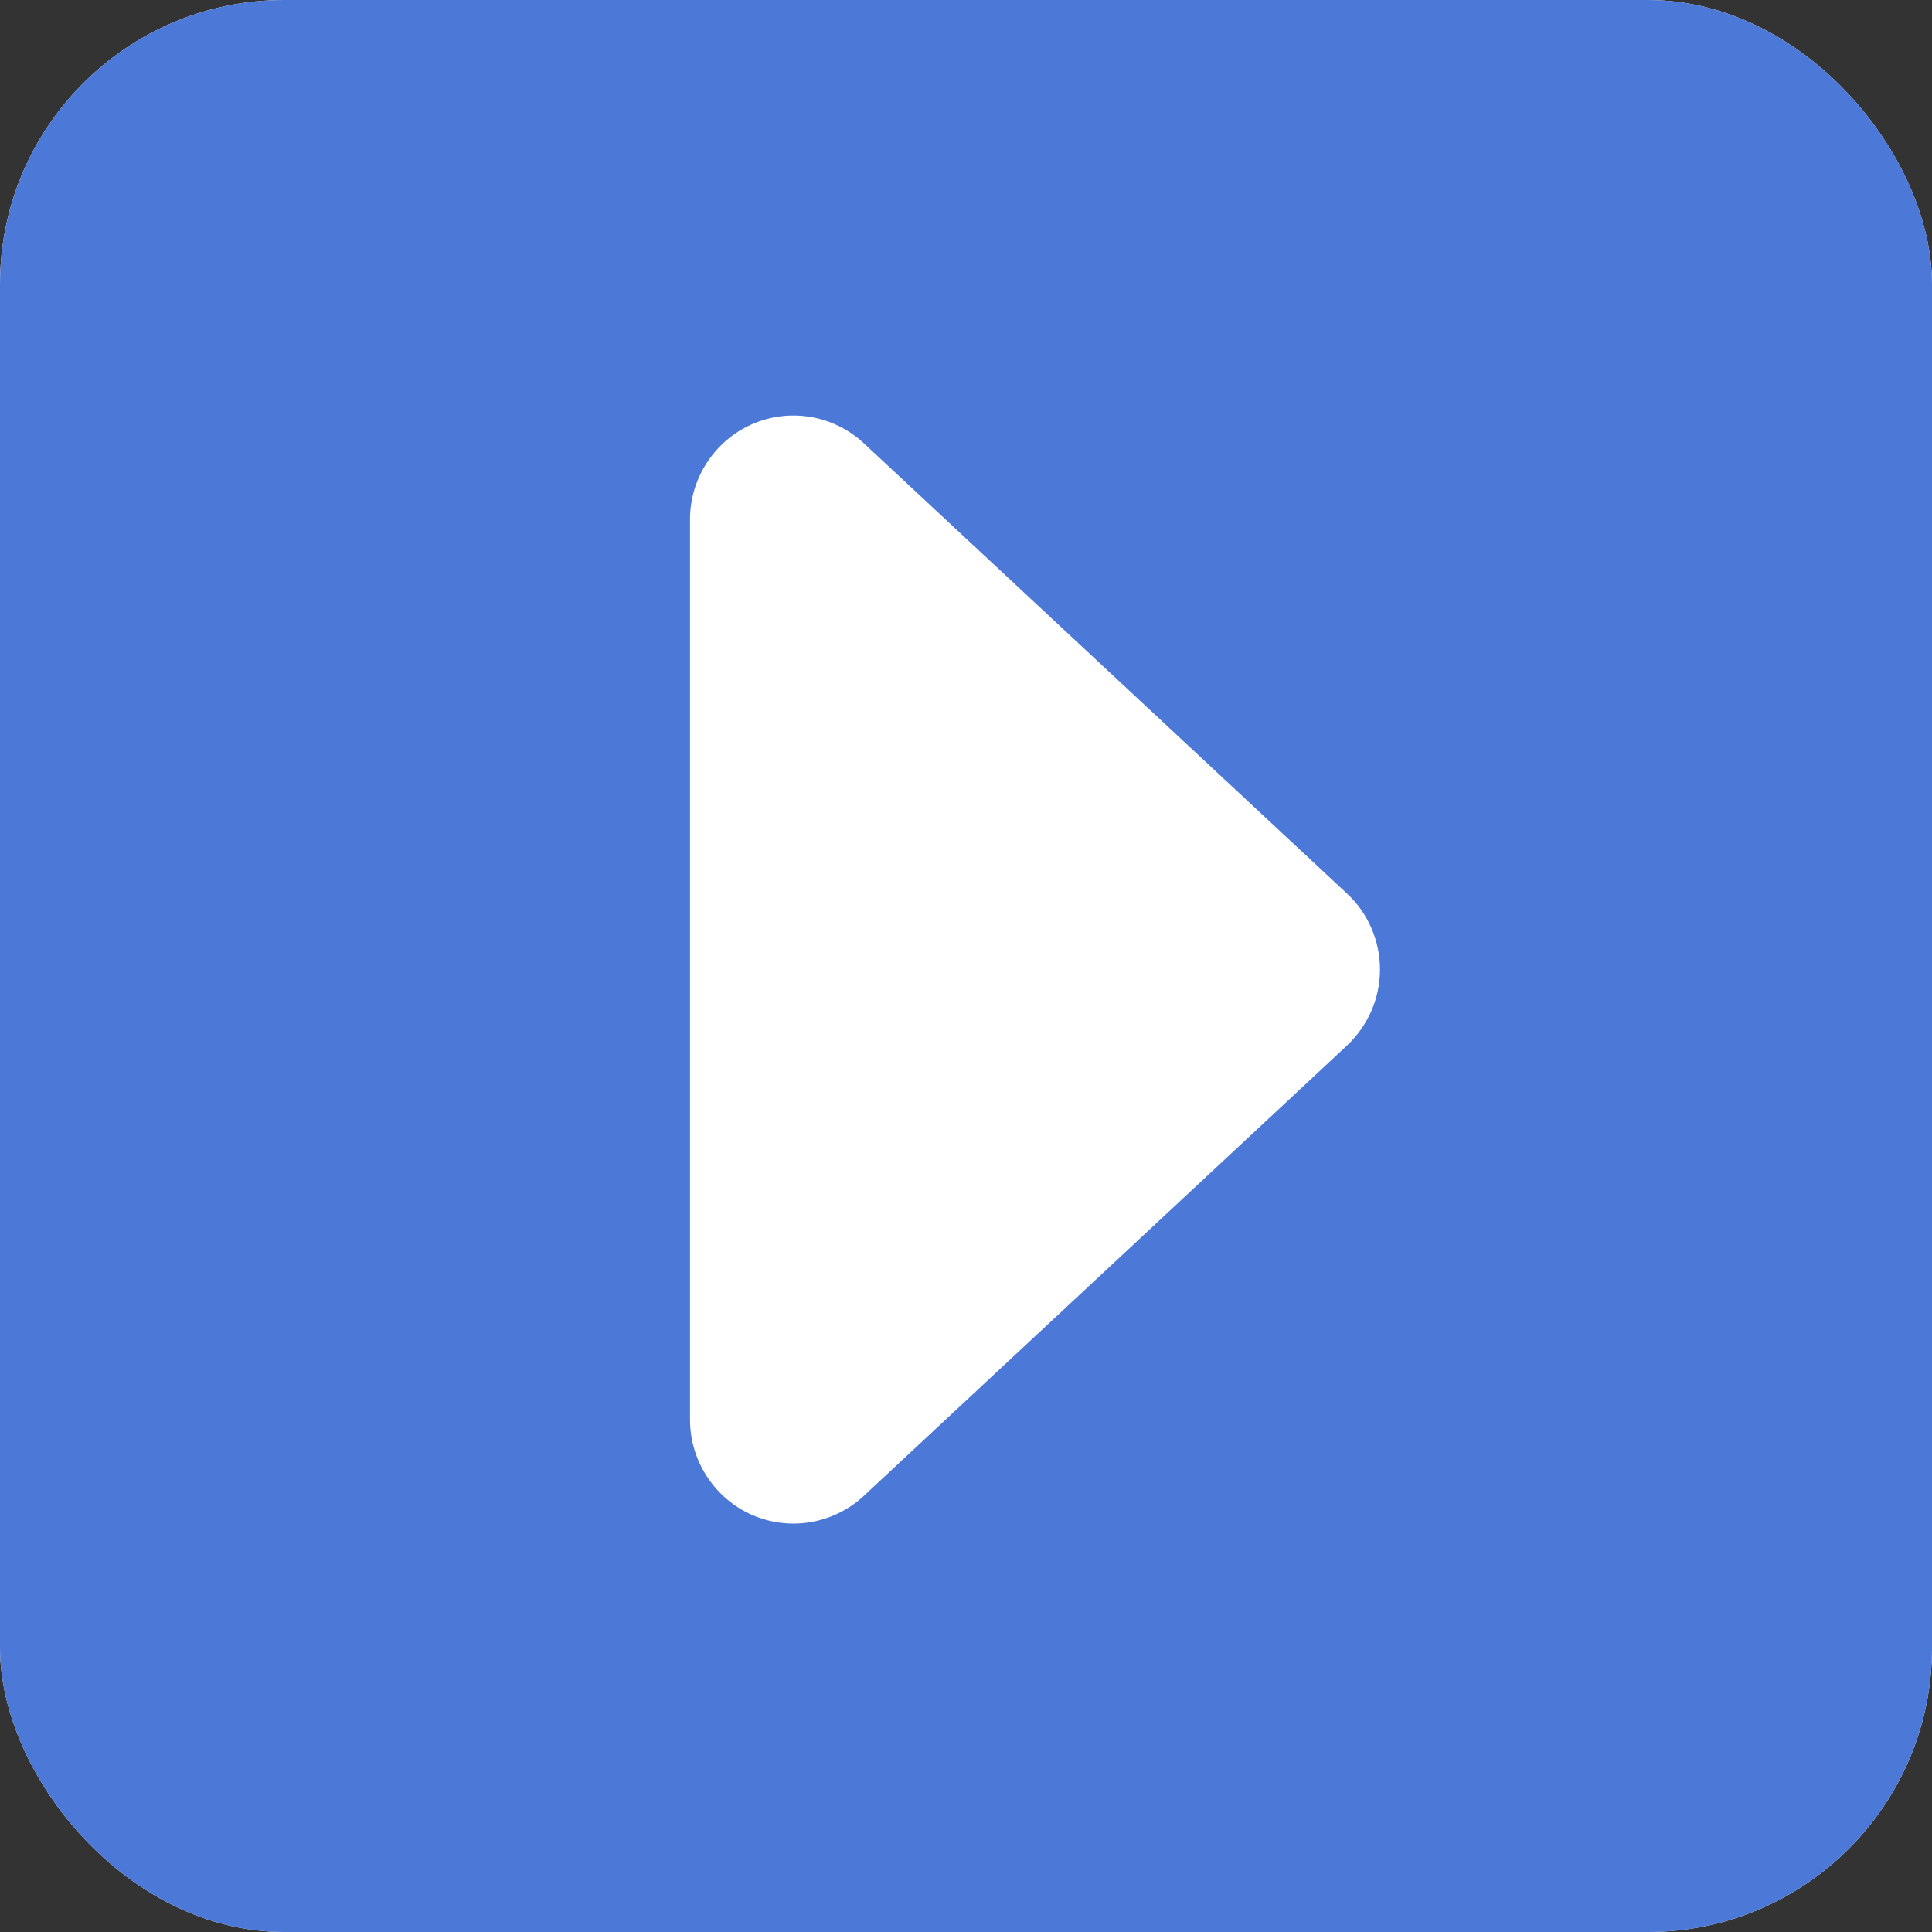 <svg width="68" height="68" viewBox="0 0 68 68" fill="none" xmlns="http://www.w3.org/2000/svg">
<rect x="0" y="0" width="68" height="68" fill="#333333" stroke="none"/>
<g clip-path="url(#clip0_60_14)">
<rect width="68" height="68" rx="10" fill="white"/>
<path d="M68 9.75C68 4.372 63.644 0 58.286 0H9.714C4.356 0 0 4.372 0 9.75V58.5C0 63.878 4.356 68.25 9.714 68.25H58.286C63.644 68.25 68 63.878 68 58.5V9.75ZM48.571 34.125C48.571 35.146 48.146 36.105 47.403 36.806L30.403 52.65C29.34 53.64 27.792 53.899 26.471 53.32C25.151 52.741 24.286 51.416 24.286 49.969V18.281C24.286 16.834 25.151 15.509 26.471 14.93C27.792 14.351 29.34 14.61 30.403 15.6L47.403 31.444C48.146 32.129 48.571 33.104 48.571 34.125Z" fill="#4C78D7"/>
</g>
<defs>
<clipPath id="clip0_60_14">
<rect width="68" height="68" rx="10" fill="white"/>
</clipPath>
</defs>
</svg>

